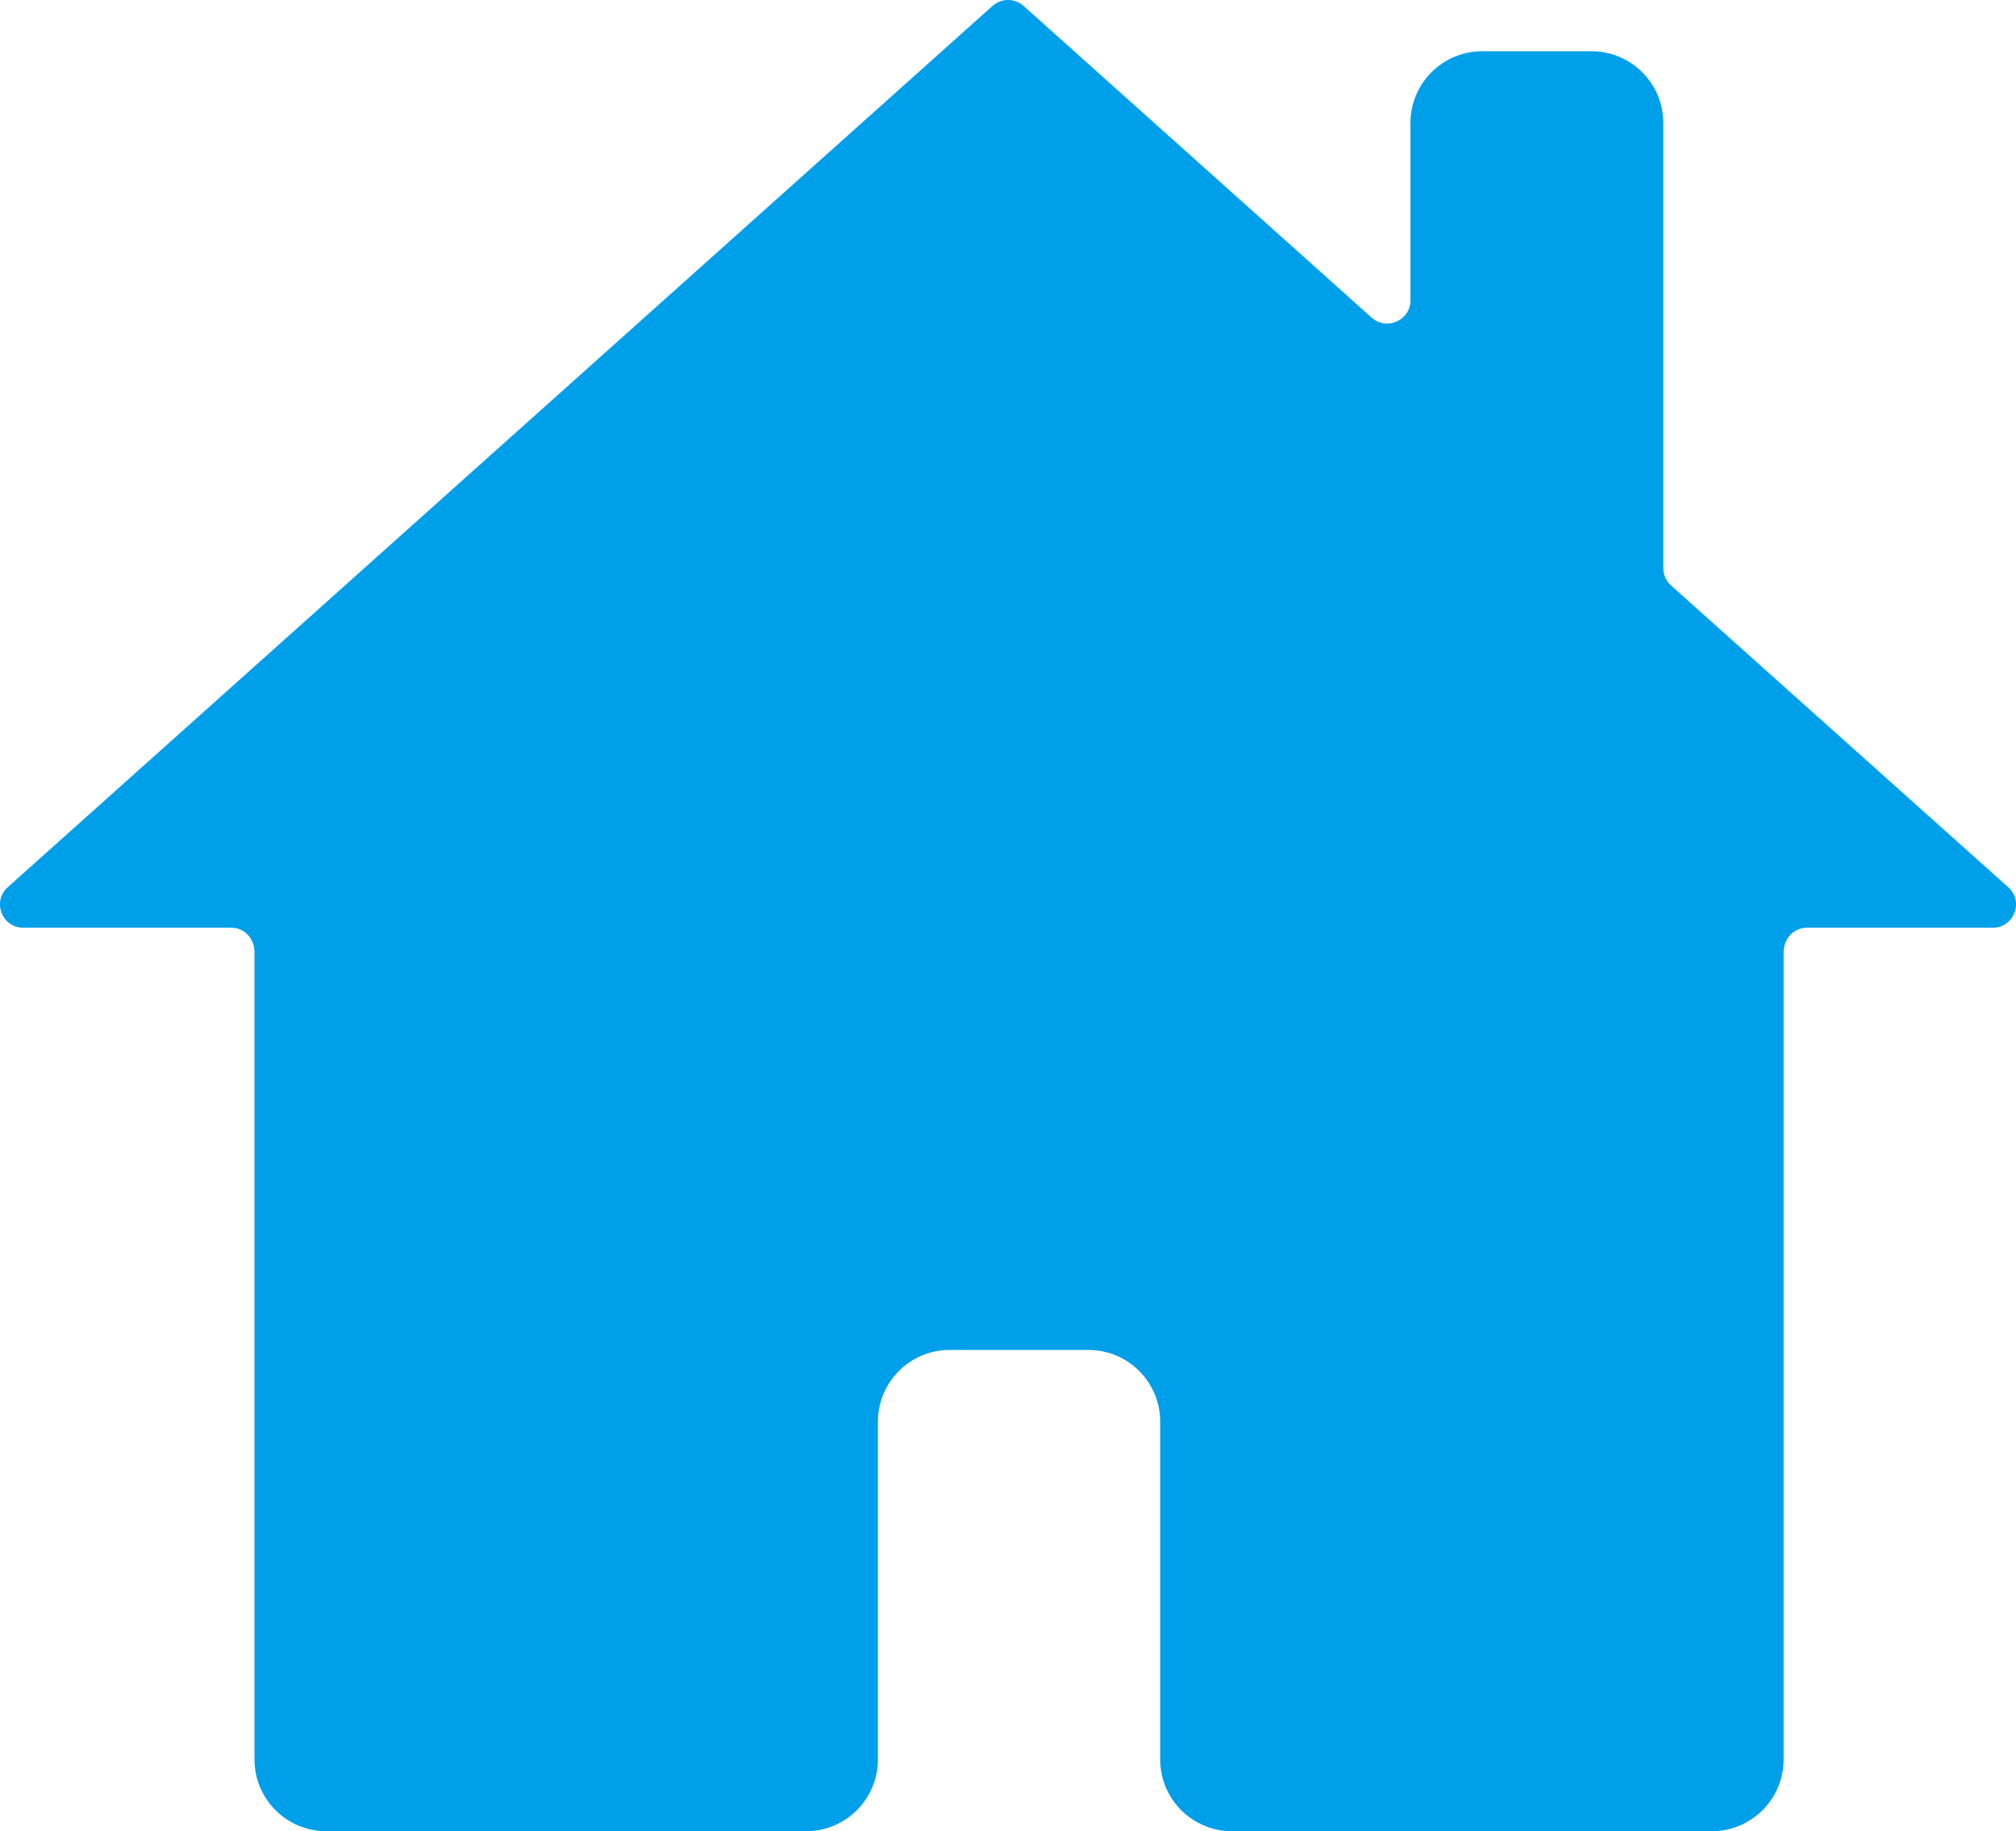 <svg xmlns="http://www.w3.org/2000/svg" data-name="レイヤー 1" viewBox="0 0 195.19 177.24"><path d="m194.44 85.88-32.65-29.21c-.48-.43-.75-1.04-.75-1.68V11.91c0-3.84-3.11-6.95-6.95-6.95h-10.58c-3.84 0-6.95 3.11-6.95 6.95v17.16c0 1.94-2.3 2.97-3.75 1.68L99.1.57c-.85-.76-2.14-.76-3 0L.75 85.88c-1.54 1.38-.56 3.92 1.5 3.92H22.4c1.29 0 2.25 1.08 2.24 2.38v78.13c0 3.83 3.11 6.94 6.94 6.94h46.48c3.83 0 6.94-3.11 6.94-6.94v-32.7c0-3.83 3.11-6.94 6.94-6.94h13.45c3.83 0 6.94 3.11 6.94 6.94v32.7c0 3.83 3.11 6.94 6.94 6.94h46.48c3.83 0 6.94-3.11 6.94-6.94V92.18c0-1.29.95-2.38 2.24-2.38h18.01c2.06 0 3.04-2.55 1.5-3.92" style="fill:#009fe9"/></svg>
